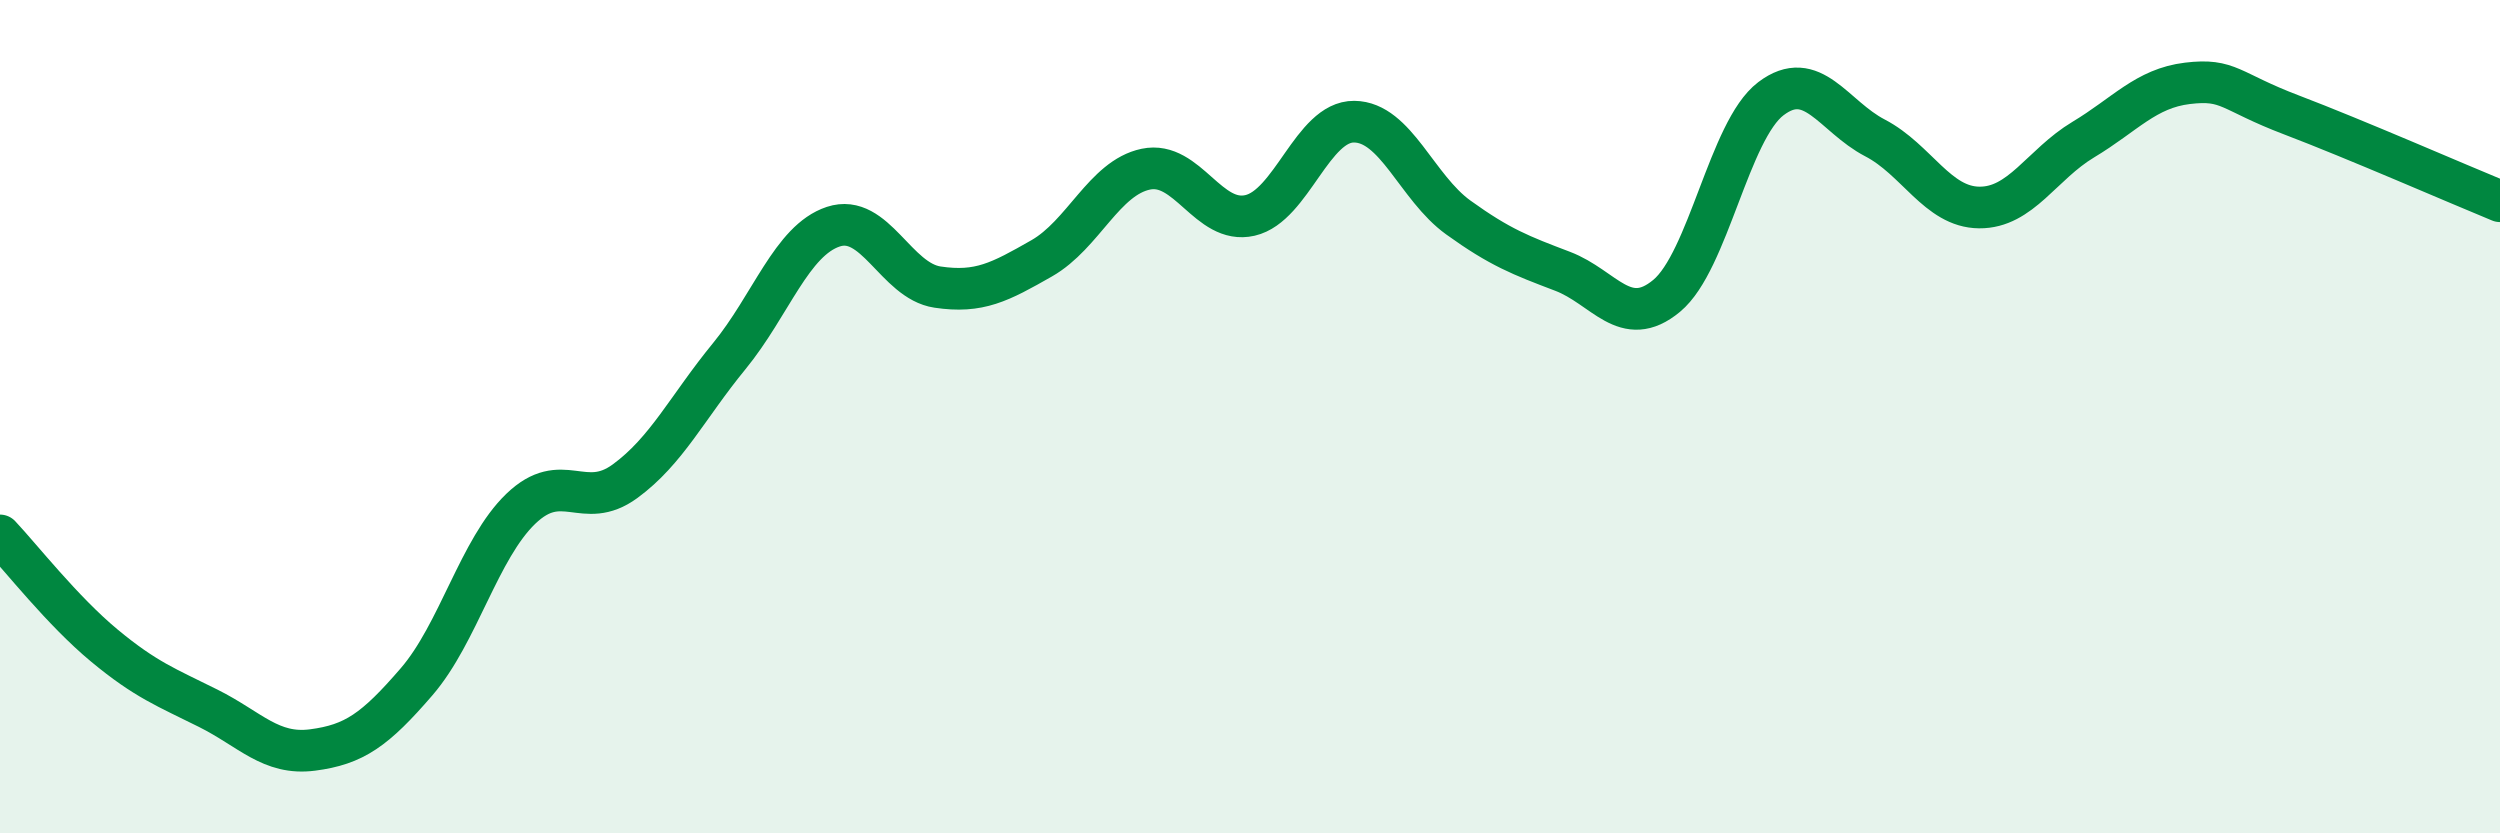 
    <svg width="60" height="20" viewBox="0 0 60 20" xmlns="http://www.w3.org/2000/svg">
      <path
        d="M 0,12.85 C 0.5,13.38 1.5,14.66 2.5,15.49 C 3.5,16.32 4,16.5 5,17 C 6,17.5 6.5,18.13 7.5,18 C 8.5,17.87 9,17.52 10,16.36 C 11,15.2 11.5,13.17 12.5,12.21 C 13.5,11.25 14,12.28 15,11.55 C 16,10.82 16.5,9.77 17.5,8.55 C 18.5,7.33 19,5.77 20,5.44 C 21,5.11 21.5,6.74 22.5,6.89 C 23.5,7.04 24,6.77 25,6.2 C 26,5.63 26.5,4.27 27.5,4.06 C 28.5,3.85 29,5.4 30,5.17 C 31,4.94 31.5,2.91 32.5,2.92 C 33.5,2.93 34,4.5 35,5.22 C 36,5.94 36.5,6.13 37.5,6.51 C 38.5,6.89 39,7.93 40,7.1 C 41,6.27 41.5,3.13 42.5,2.37 C 43.5,1.61 44,2.79 45,3.31 C 46,3.83 46.5,4.97 47.5,4.98 C 48.5,4.99 49,3.95 50,3.35 C 51,2.75 51.5,2.12 52.5,2 C 53.5,1.88 53.5,2.19 55,2.76 C 56.5,3.33 59,4.42 60,4.83L60 20L0 20Z"
        fill="#008740"
        opacity="0.1"
        stroke-linecap="round"
        stroke-linejoin="round"
      />
      <path
        d="M 0,12.85 C 0.5,13.38 1.5,14.66 2.5,15.49 C 3.5,16.32 4,16.5 5,17 C 6,17.5 6.5,18.13 7.5,18 C 8.5,17.87 9,17.52 10,16.36 C 11,15.2 11.5,13.17 12.5,12.21 C 13.5,11.25 14,12.28 15,11.55 C 16,10.82 16.5,9.77 17.5,8.55 C 18.5,7.33 19,5.77 20,5.44 C 21,5.11 21.5,6.74 22.5,6.89 C 23.5,7.04 24,6.77 25,6.2 C 26,5.63 26.5,4.27 27.5,4.06 C 28.5,3.85 29,5.4 30,5.17 C 31,4.94 31.5,2.91 32.5,2.92 C 33.5,2.93 34,4.5 35,5.22 C 36,5.94 36.5,6.13 37.5,6.51 C 38.5,6.89 39,7.93 40,7.1 C 41,6.27 41.5,3.13 42.5,2.37 C 43.5,1.61 44,2.79 45,3.31 C 46,3.83 46.5,4.97 47.5,4.98 C 48.5,4.99 49,3.95 50,3.35 C 51,2.75 51.5,2.12 52.5,2 C 53.5,1.88 53.5,2.19 55,2.76 C 56.5,3.33 59,4.42 60,4.83"
        stroke="#008740"
        stroke-width="1"
        fill="none"
        stroke-linecap="round"
        stroke-linejoin="round"
      />
    </svg>
  